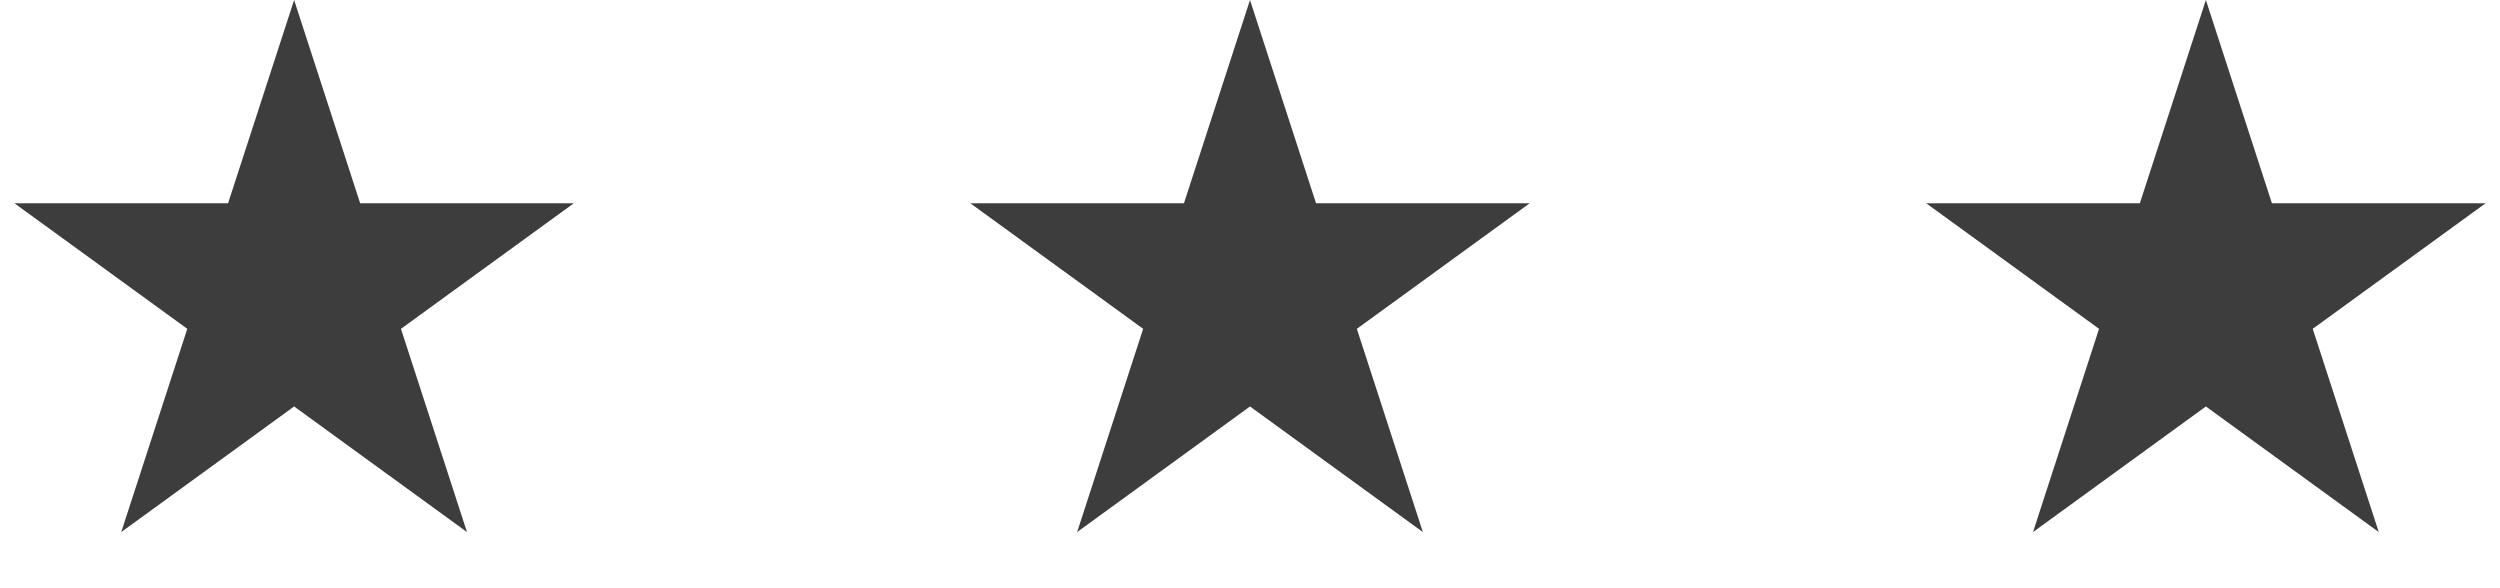 <?xml version="1.0" encoding="UTF-8"?> <svg xmlns="http://www.w3.org/2000/svg" width="102" height="24" viewBox="0 0 102 24" fill="none"> <path d="M12 0L14.694 8.292H23.413L16.359 13.416L19.053 21.708L12 16.584L4.947 21.708L7.641 13.416L0.587 8.292H9.306L12 0Z" fill="#3D3D3D"></path> <path d="M51 0L53.694 8.292H62.413L55.359 13.416L58.053 21.708L51 16.584L43.947 21.708L46.641 13.416L39.587 8.292H48.306L51 0Z" fill="#3D3D3D"></path> <path d="M90 0L92.694 8.292H101.413L94.359 13.416L97.053 21.708L90 16.584L82.947 21.708L85.641 13.416L78.587 8.292H87.306L90 0Z" fill="#3D3D3D"></path> </svg> 